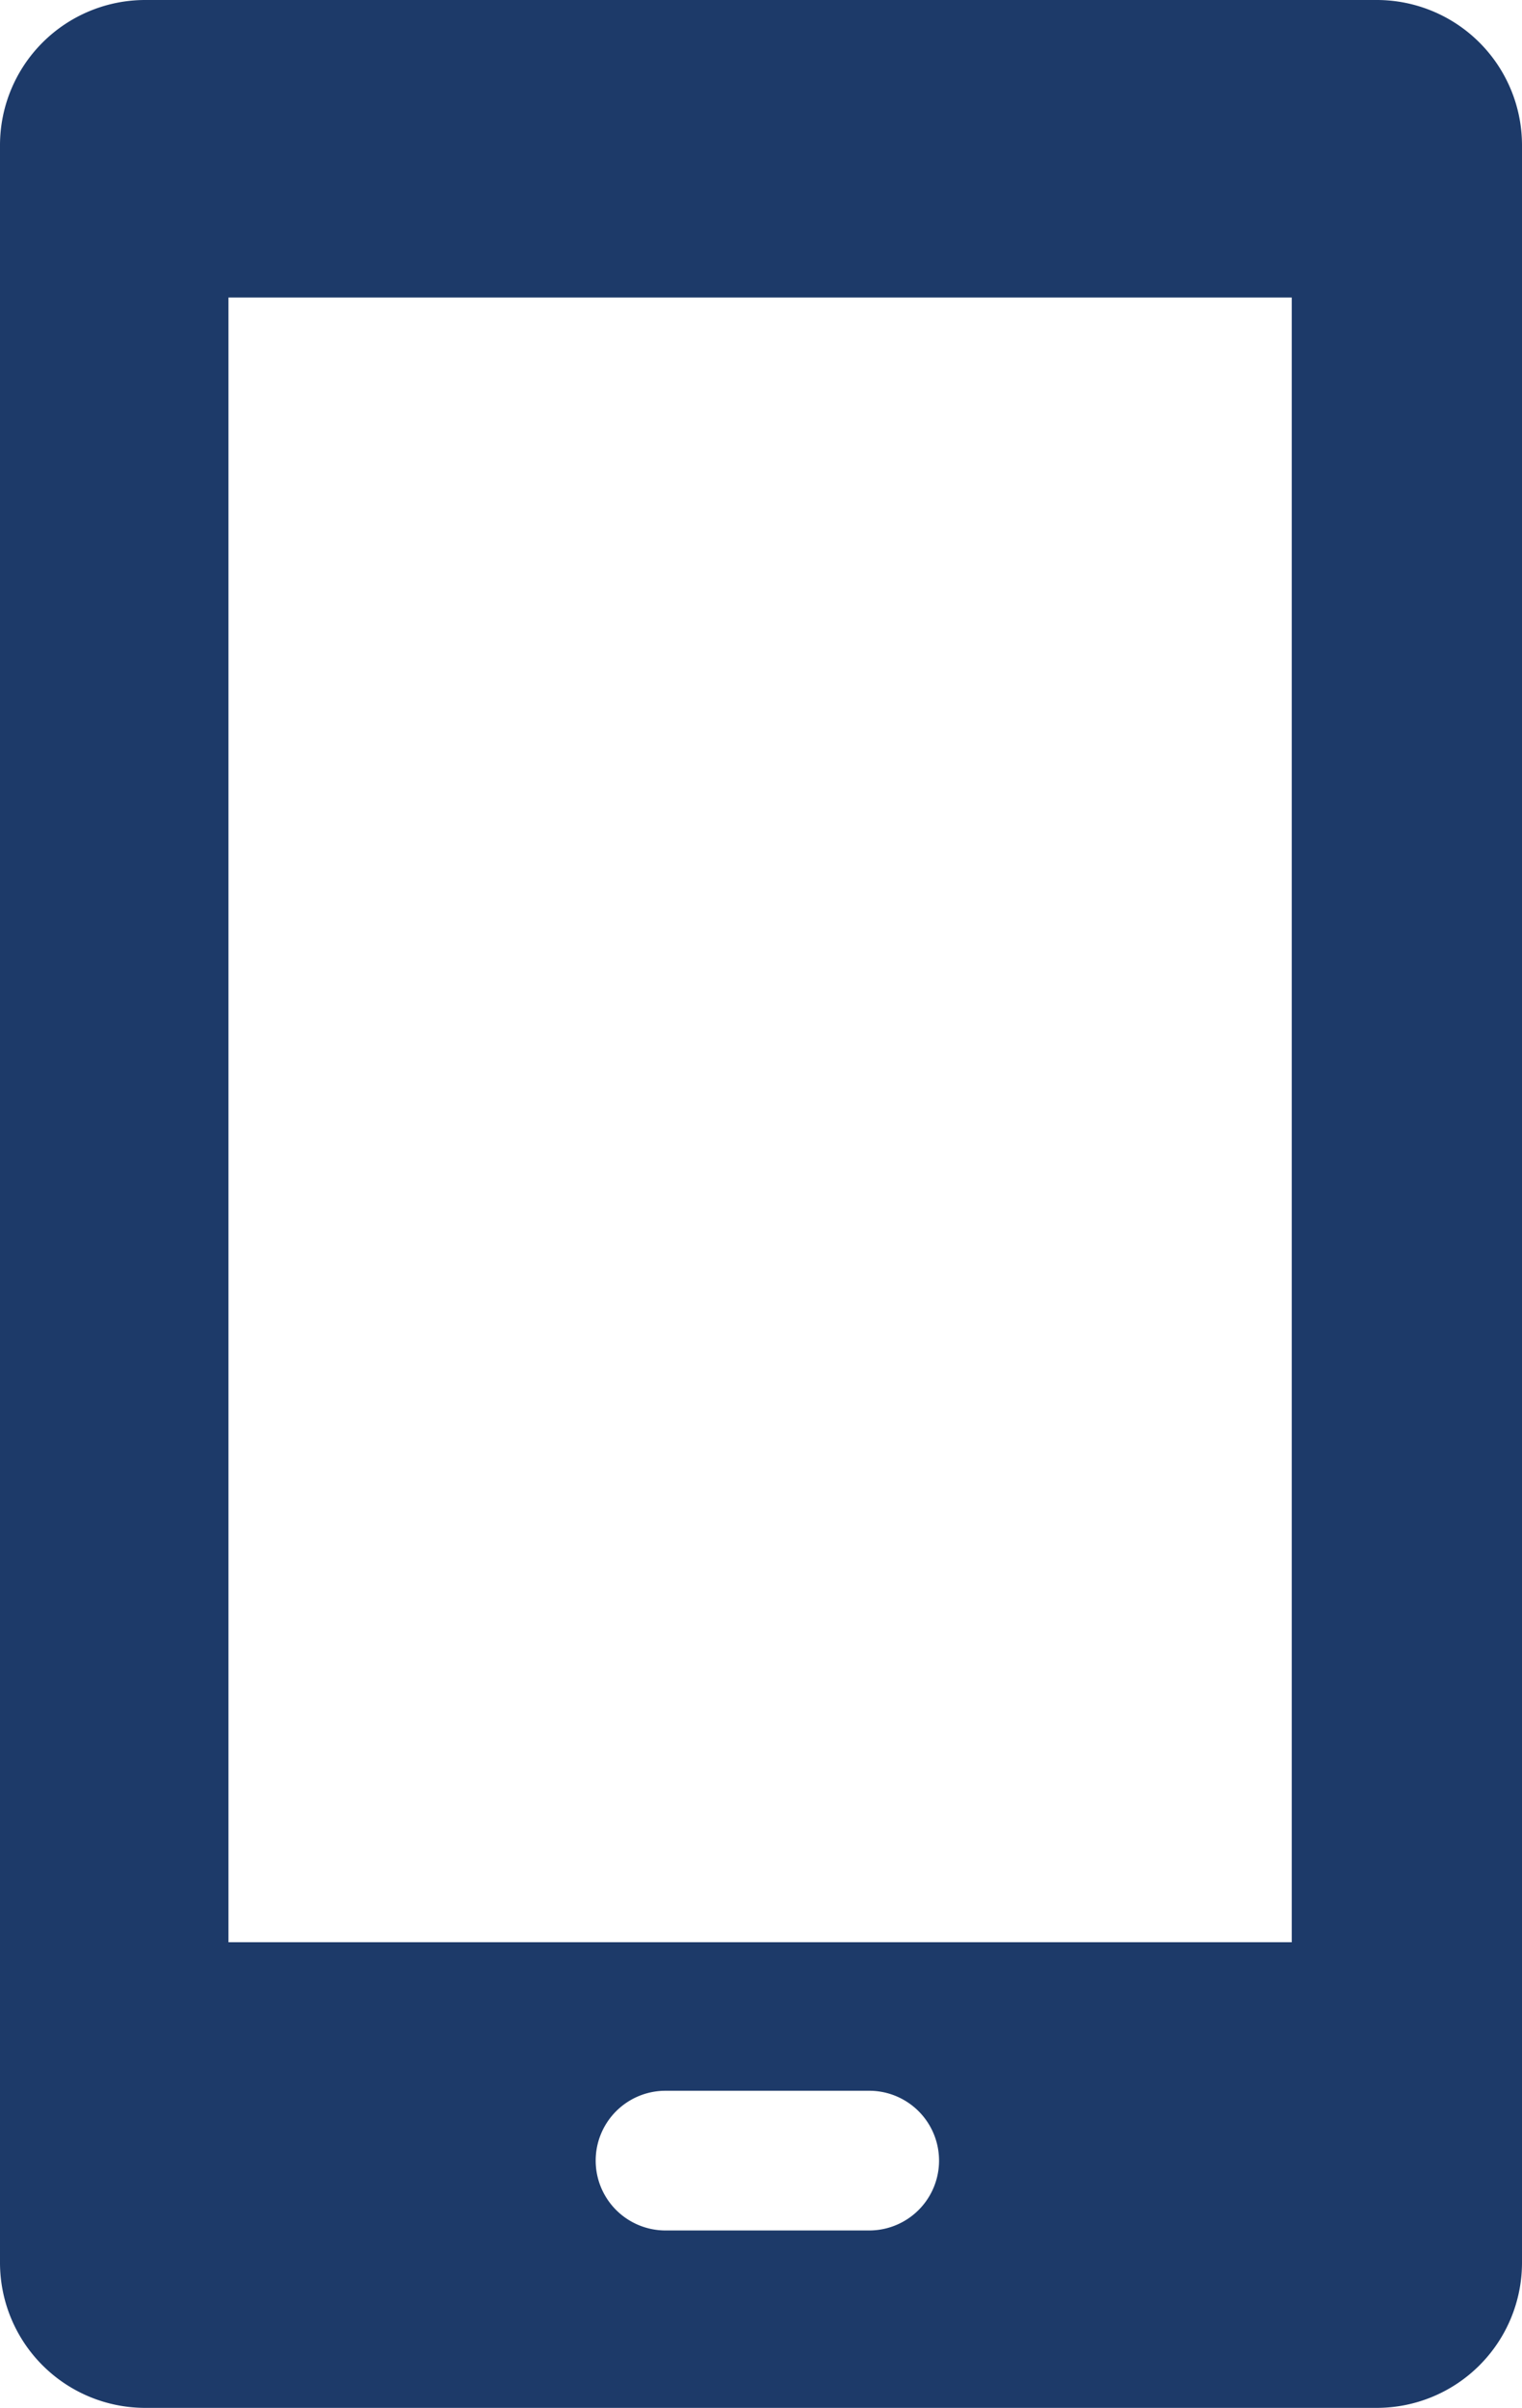 <svg id="Ebene_1" data-name="Ebene 1" xmlns="http://www.w3.org/2000/svg" viewBox="0 0 93.26 147.53"><defs><style>.cls-1{fill:#1d3a69;}</style></defs><path id="_12" data-name="12" class="cls-1" d="M84.37,0H8.89A8.9,8.9,0,0,0,0,8.89V138.64a8.9,8.9,0,0,0,8.89,8.89H84.37a8.9,8.9,0,0,0,8.89-8.89V8.89A8.9,8.9,0,0,0,84.37,0ZM36.5,132.38a4.28,4.28,0,0,1,4.28-4.28H53.26a4.28,4.28,0,1,1,0,8.56H40.78A4.28,4.28,0,0,1,36.5,132.38ZM79.15,119H14V18.23H79.15Z"/></svg>